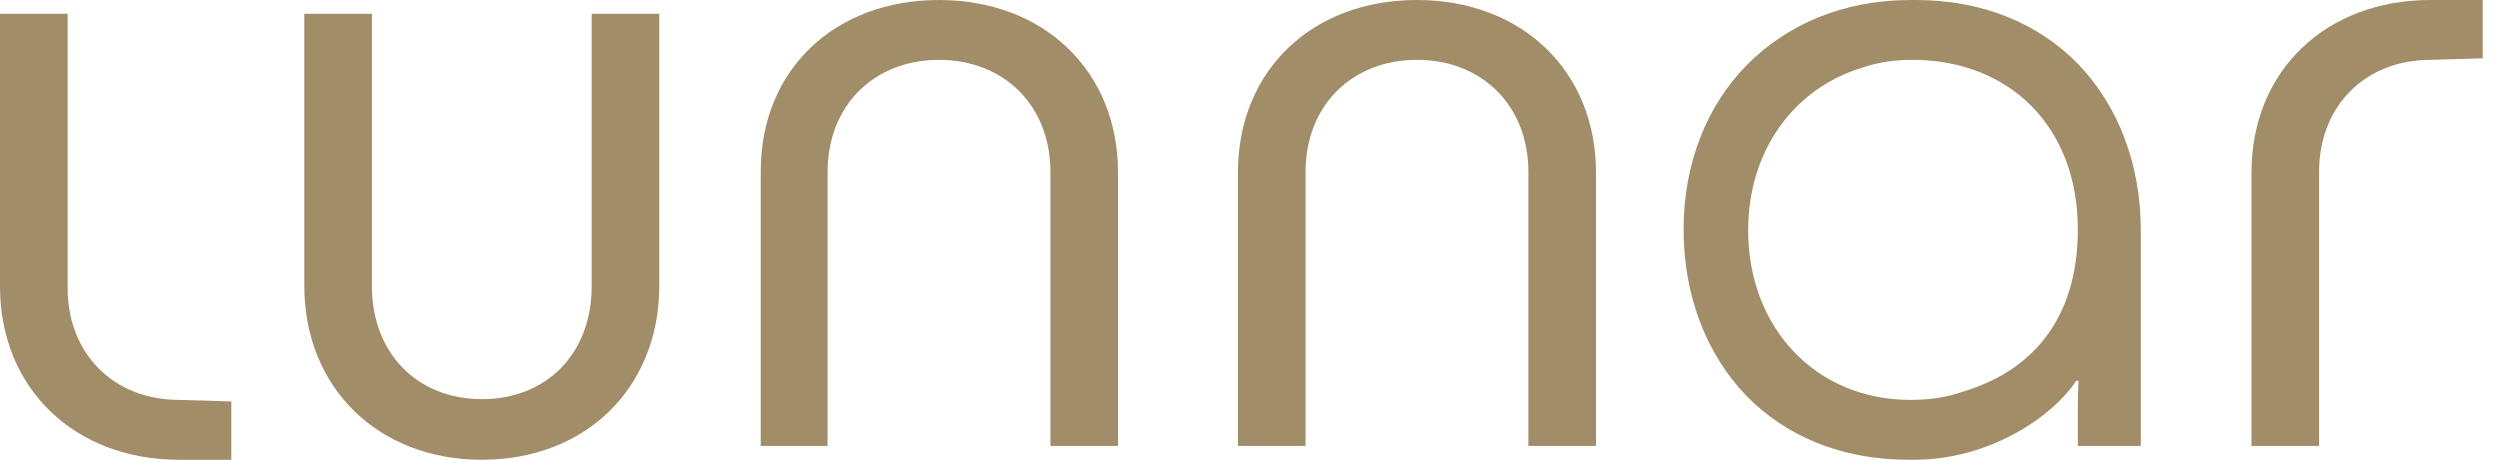 <svg width="87" height="16" viewBox="0 0 87 16" fill="none" xmlns="http://www.w3.org/2000/svg">
<path d="M16.767 16C13.183 16 10.589 13.516 10.589 9.937V0.481H12.943V9.963C12.943 12.287 14.52 13.89 16.767 13.89C19.04 13.89 20.59 12.287 20.59 9.963V0.481H22.944V9.99C22.917 13.516 20.377 16 16.767 16Z" fill="#A28D69"/>
<path d="M32.677 0C36.314 0 38.908 2.457 38.908 6.01V15.519H36.555V5.983C36.555 3.686 34.95 2.083 32.677 2.083C30.404 2.083 28.8 3.686 28.8 5.983V15.519H26.474V5.957C26.474 2.431 29.041 0 32.677 0Z" fill="#A28D69"/>
<path d="M49.31 0C52.947 0 55.541 2.457 55.541 6.01V15.519H53.188V5.983C53.188 3.686 51.583 2.083 49.31 2.083C47.037 2.083 45.433 3.686 45.433 5.983V15.519H43.08V5.957C43.106 2.431 45.673 0 49.31 0Z" fill="#A28D69"/>
<path d="M86.4 2.03V0H84.582C80.945 0 78.351 2.457 78.351 6.01V15.519H80.704V5.983C80.704 3.686 82.309 2.083 84.582 2.083L86.4 2.03Z" fill="#A28D69"/>
<path d="M8.049 13.97V16H6.231C2.594 16 0 13.516 0 9.963V0.481H2.353V10.017C2.353 12.314 3.958 13.916 6.231 13.916L8.049 13.97Z" fill="#A28D69"/>
<path d="M72.308 2.217C70.944 0.828 69.018 0 66.665 0C66.638 0 66.612 0 66.585 0C66.558 0 66.531 0 66.478 0C64.151 0 62.173 0.855 60.782 2.27C59.392 3.686 58.589 5.689 58.589 7.987C58.589 10.31 59.392 12.341 60.782 13.783C62.146 15.172 64.071 16 66.424 16C66.451 16 66.478 16 66.505 16C66.531 16 66.558 16 66.612 16C69.232 16 71.425 14.504 72.254 13.249H72.334C72.334 13.249 72.308 13.676 72.308 14.264C72.308 14.851 72.308 15.519 72.308 15.519H74.5V8.013C74.5 5.689 73.698 3.659 72.308 2.217ZM60.836 8.013C60.836 5.262 62.413 3.072 64.82 2.351C65.355 2.164 65.943 2.083 66.558 2.083C69.874 2.083 72.308 4.354 72.308 7.987C72.308 11.165 70.65 12.955 68.243 13.649C67.708 13.836 67.12 13.916 66.478 13.916C63.189 13.916 60.836 11.406 60.836 8.013Z" fill="#A28D69"/>
</svg>

